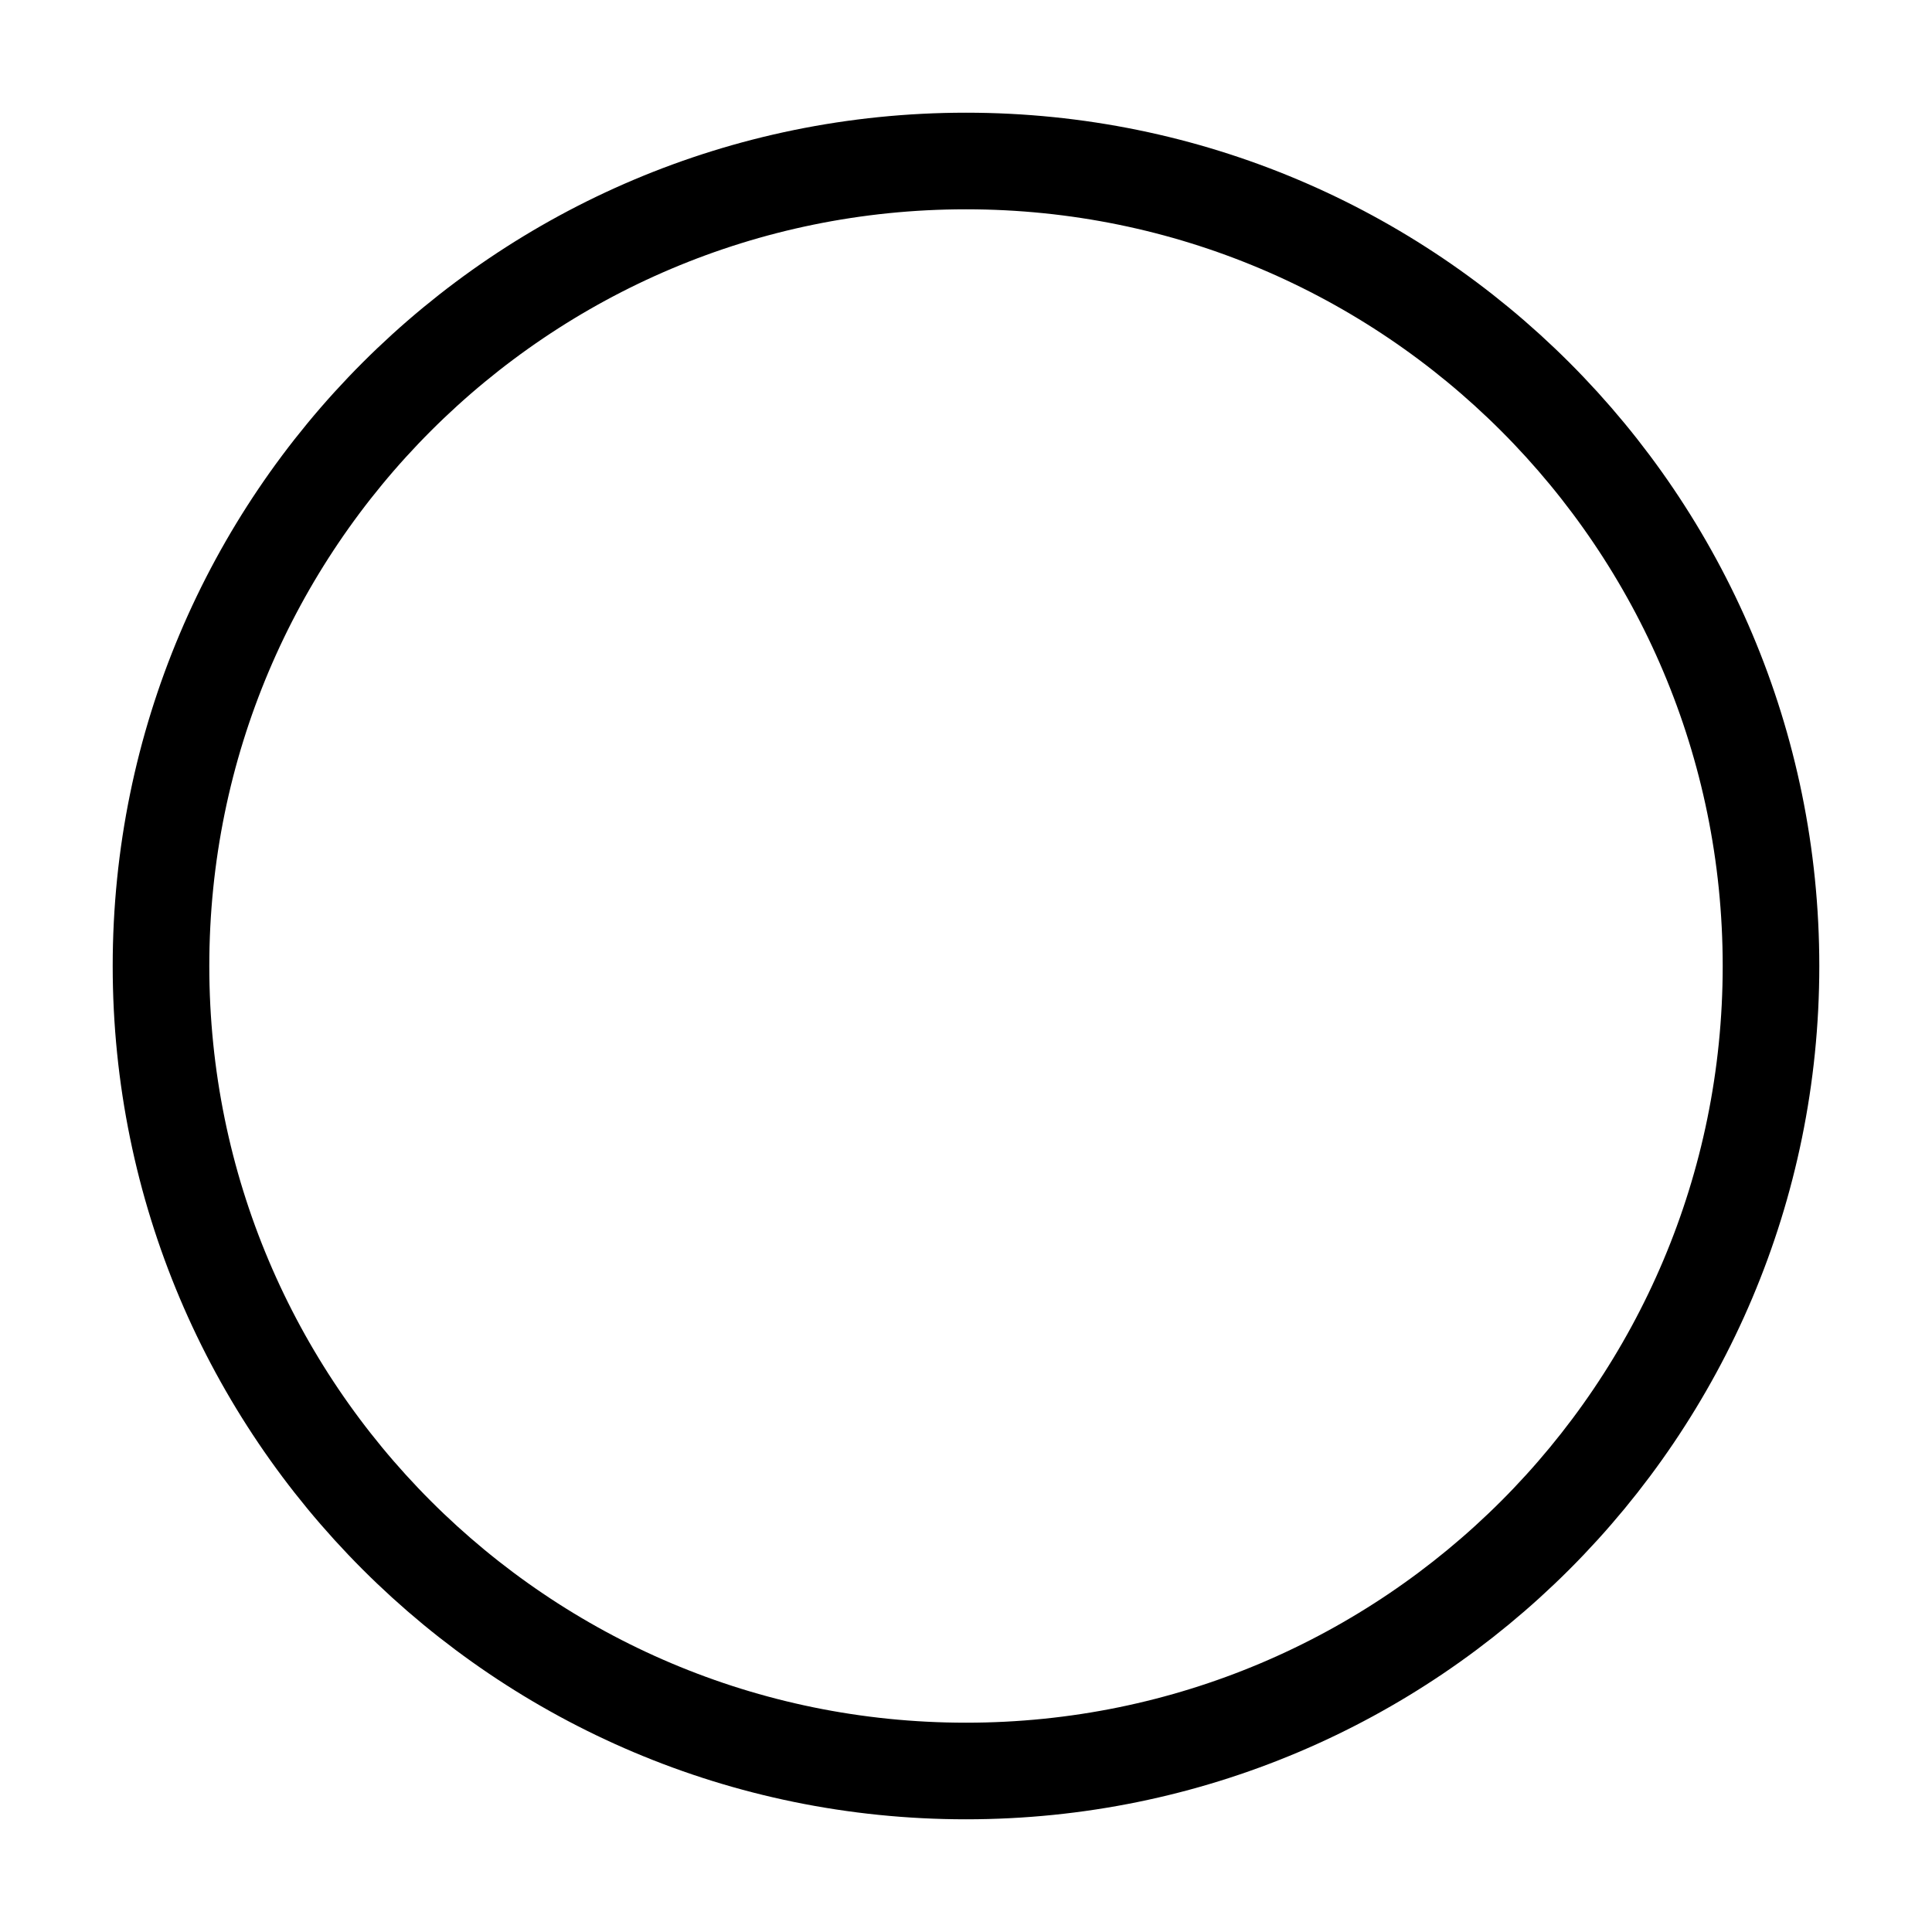 <?xml version="1.0" encoding="UTF-8" standalone="no"?>
<svg xmlns="http://www.w3.org/2000/svg" width="16" height="16" viewBox="0 0 12 12">
  <path fill="none" stroke="#000" stroke-linecap="round" stroke-linejoin="round" stroke-miterlimit="10" stroke-width=".6" d="M11 6c0-2.762-2.238-5-5-5S1 3.238 1 6s2.238 5 5 5 5-2.238 5-5zm0 0"/>
</svg>